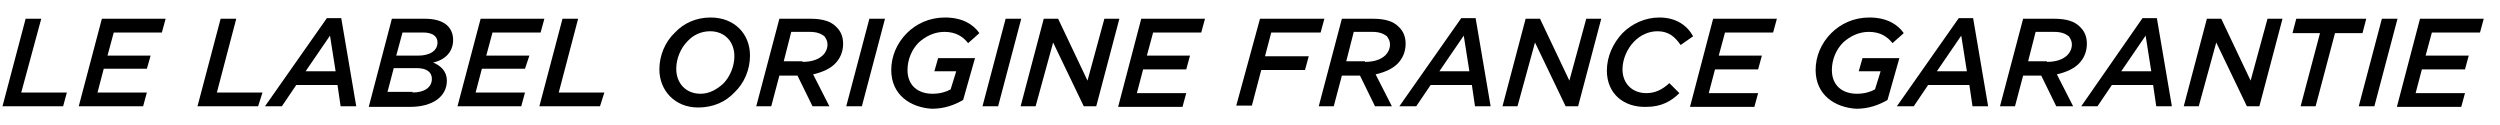 <?xml version="1.0" encoding="utf-8"?>
<!-- Generator: Adobe Illustrator 21.1.0, SVG Export Plug-In . SVG Version: 6.00 Build 0)  -->
<svg version="1.1" id="レイヤー_1" xmlns="http://www.w3.org/2000/svg" xmlns:xlink="http://www.w3.org/1999/xlink" x="0px"
	 y="0px" width="400px" height="20px" viewBox="0 0 400 20" style="enable-background:new 0 0 400 20;" xml:space="preserve">
<g>
	<g>
		<path d="M4.1,3h2.5L3.4,14.8h7.3L10.1,17H0.4L4.1,3z"/>
		<path d="M16.3,3h10.2l-0.6,2.2h-7.7l-1,3.7h6.9L23.5,11h-6.9l-1,3.8h7.9L22.9,17H12.6L16.3,3z"/>
		<path d="M35.3,3h2.5l-3.1,11.8H42L41.3,17h-9.7L35.3,3z"/>
		<path d="M52.3,2.9h2.3L57,17h-2.5L54,13.6h-6.6L45.1,17h-2.7L52.3,2.9z M53.7,11.4l-0.9-5.7l-3.9,5.7H53.7z"/>
		<path d="M62.7,3H68c3.1,0,4.5,1.4,4.5,3.4c0,1.9-1.3,3.2-3.2,3.6c1.2,0.5,2.2,1.4,2.2,2.9c0,2.5-2.2,4.2-5.9,4.2H59L62.7,3z
			 M66,14.8c1.9,0,3.1-0.8,3.1-2.2c0-1.1-0.9-1.7-2.4-1.7h-3.7l-1,3.8H66z M66.9,8.9c1.9,0,3.1-0.8,3.1-2.1c0-1-0.8-1.6-2.3-1.6
			h-3.3l-1,3.7H66.9z"/>
		<path d="M76.9,3h10.2l-0.6,2.2h-7.7l-1,3.7h6.9L84,11h-6.9l-1,3.8H84L83.4,17H73.2L76.9,3z"/>
		<path d="M90,3h2.5l-3.1,11.8h7.3L96,17h-9.7L90,3z"/>
		<path d="M120,8.9c0,2.2-0.9,4.4-2.5,5.9c-1.4,1.5-3.4,2.4-5.8,2.4c-3.7,0-6.2-2.7-6.2-6.1c0-2.2,0.9-4.4,2.5-5.9
			c1.4-1.5,3.4-2.4,5.7-2.4C117.5,2.8,120,5.4,120,8.9z M115.7,13.4c1.1-1.1,1.8-2.8,1.8-4.4c0-2.3-1.5-4-3.9-4
			c-1.4,0-2.7,0.6-3.6,1.6c-1.1,1.1-1.8,2.8-1.8,4.4c0,2.3,1.5,4,3.9,4C113.5,15,114.7,14.3,115.7,13.4z"/>
		<path d="M127.6,12.1h-2.9l-1.3,4.9H121l3.7-14h5c1.9,0,3.3,0.4,4.2,1.4c0.7,0.7,1,1.6,1,2.6c0,1.3-0.5,2.4-1.3,3.2
			c-0.7,0.7-1.8,1.3-3.5,1.7l2.6,5.1H130L127.6,12.1z M128.4,9.9c1.5,0,2.6-0.4,3.3-1.1c0.4-0.4,0.7-1,0.7-1.7
			c0-0.5-0.2-0.9-0.5-1.3c-0.5-0.4-1.2-0.7-2.3-0.7h-3l-1.2,4.7H128.4z"/>
		<path d="M139.1,3h2.5l-3.7,14h-2.5L139.1,3z"/>
		<path d="M142.6,11.2c0-2.2,0.9-4.3,2.5-5.9c1.5-1.5,3.6-2.5,6.1-2.5c2.9,0,4.6,1.2,5.5,2.5l-1.8,1.6c-0.8-1-1.9-1.8-3.8-1.8
			c-1.6,0-3,0.7-4.1,1.7c-1.1,1.1-1.8,2.7-1.8,4.4c0,2.5,1.7,3.8,4,3.8c1.2,0,2.2-0.3,2.9-0.7l0.9-2.9h-3.5l0.6-2.1h5.9l-1.9,6.7
			c-1.4,0.8-3,1.4-5,1.4C145.7,17.2,142.6,15.2,142.6,11.2z"/>
		<path d="M160.9,3h2.5l-3.7,14h-2.5L160.9,3z"/>
		<path d="M167,3h2.3l4.7,9.9l2.7-9.9h2.4l-3.7,14h-2l-4.9-10.2L165.7,17h-2.4L167,3z"/>
		<path d="M182.6,3h10.2l-0.6,2.2h-7.7l-1,3.7h6.9l-0.6,2.2h-6.9l-1,3.8h7.9l-0.6,2.2h-10.3L182.6,3z"/>
		<path d="M201.6,3h10.3l-0.6,2.2h-7.9l-1,3.8h7l-0.6,2.2h-7l-1.5,5.7h-2.5L201.6,3z"/>
		<path d="M217.6,12.1h-2.9l-1.3,4.9H211l3.7-14h5c1.9,0,3.3,0.4,4.2,1.4c0.7,0.7,1,1.6,1,2.6c0,1.3-0.5,2.4-1.3,3.2
			c-0.7,0.7-1.8,1.3-3.5,1.7l2.6,5.1H220L217.6,12.1z M218.4,9.9c1.5,0,2.6-0.4,3.3-1.1c0.4-0.4,0.7-1,0.7-1.7
			c0-0.5-0.2-0.9-0.5-1.3c-0.5-0.4-1.2-0.7-2.3-0.7h-3l-1.2,4.7H218.4z"/>
		<path d="M233.8,2.9h2.3l2.4,14.1H236l-0.5-3.4h-6.6l-2.3,3.4h-2.7L233.8,2.9z M235.1,11.4l-0.9-5.7l-3.9,5.7H235.1z"/>
		<path d="M244.1,3h2.3l4.7,9.9l2.7-9.9h2.4l-3.7,14h-2l-4.9-10.2L242.8,17h-2.4L244.1,3z"/>
		<path d="M257.1,11.3c0-2.3,1-4.4,2.5-6c1.5-1.5,3.6-2.5,5.9-2.5c2.6,0,4.4,1.2,5.4,3l-2,1.4C268,5.9,267,5,265.2,5
			c-1.4,0-2.7,0.6-3.7,1.6c-1.1,1.1-1.9,2.8-1.9,4.5c0,2.3,1.6,3.8,3.8,3.8c1.5,0,2.6-0.6,3.7-1.6l1.6,1.6c-1.3,1.3-2.9,2.2-5.3,2.2
			C259.8,17.2,257.1,15,257.1,11.3z"/>
		<path d="M274.1,3h10.2l-0.6,2.2H276l-1,3.7h6.9l-0.6,2.2h-6.9l-1,3.8h7.9l-0.6,2.2h-10.3L274.1,3z"/>
		<path d="M290.5,11.2c0-2.2,0.9-4.3,2.5-5.9c1.5-1.5,3.6-2.5,6.1-2.5c2.9,0,4.6,1.2,5.5,2.5l-1.8,1.6c-0.8-1-1.9-1.8-3.8-1.8
			c-1.6,0-3,0.7-4.1,1.7c-1.1,1.1-1.8,2.7-1.8,4.4c0,2.5,1.7,3.8,4,3.8c1.2,0,2.2-0.3,2.9-0.7l0.9-2.9h-3.5l0.6-2.1h5.9l-1.9,6.7
			c-1.4,0.8-3,1.4-5,1.4C293.6,17.2,290.5,15.2,290.5,11.2z"/>
		<path d="M313.4,2.9h2.3l2.4,14.1h-2.5l-0.5-3.4h-6.6l-2.3,3.4h-2.7L313.4,2.9z M314.7,11.4l-0.9-5.7l-3.9,5.7H314.7z"/>
		<path d="M326.6,12.1h-2.9l-1.3,4.9H320l3.7-14h5c1.9,0,3.3,0.4,4.2,1.4c0.7,0.7,1,1.6,1,2.6c0,1.3-0.5,2.4-1.3,3.2
			c-0.7,0.7-1.8,1.3-3.5,1.7l2.6,5.1H329L326.6,12.1z M327.5,9.9c1.5,0,2.6-0.4,3.3-1.1c0.4-0.4,0.7-1,0.7-1.7
			c0-0.5-0.2-0.9-0.5-1.3c-0.5-0.4-1.2-0.7-2.3-0.7h-3l-1.2,4.7H327.5z"/>
		<path d="M342.8,2.9h2.3l2.4,14.1H345l-0.5-3.4h-6.6l-2.3,3.4H333L342.8,2.9z M344.2,11.4l-0.9-5.7l-3.9,5.7H344.2z"/>
		<path d="M353.1,3h2.3l4.7,9.9l2.7-9.9h2.4l-3.7,14h-2l-4.9-10.2L351.8,17h-2.4L353.1,3z"/>
		<path d="M371.2,5.3h-4.4l0.6-2.3h11.2L378,5.3h-4.4L370.5,17h-2.4L371.2,5.3z"/>
		<path d="M381.1,3h2.5l-3.7,14h-2.5L381.1,3z"/>
		<path d="M387.2,3h10.2l-0.6,2.2h-7.7l-1,3.7h6.9l-0.6,2.2h-6.9l-1,3.8h7.9l-0.6,2.2h-10.3L387.2,3z"/>
	</g>
</g>
</svg>
